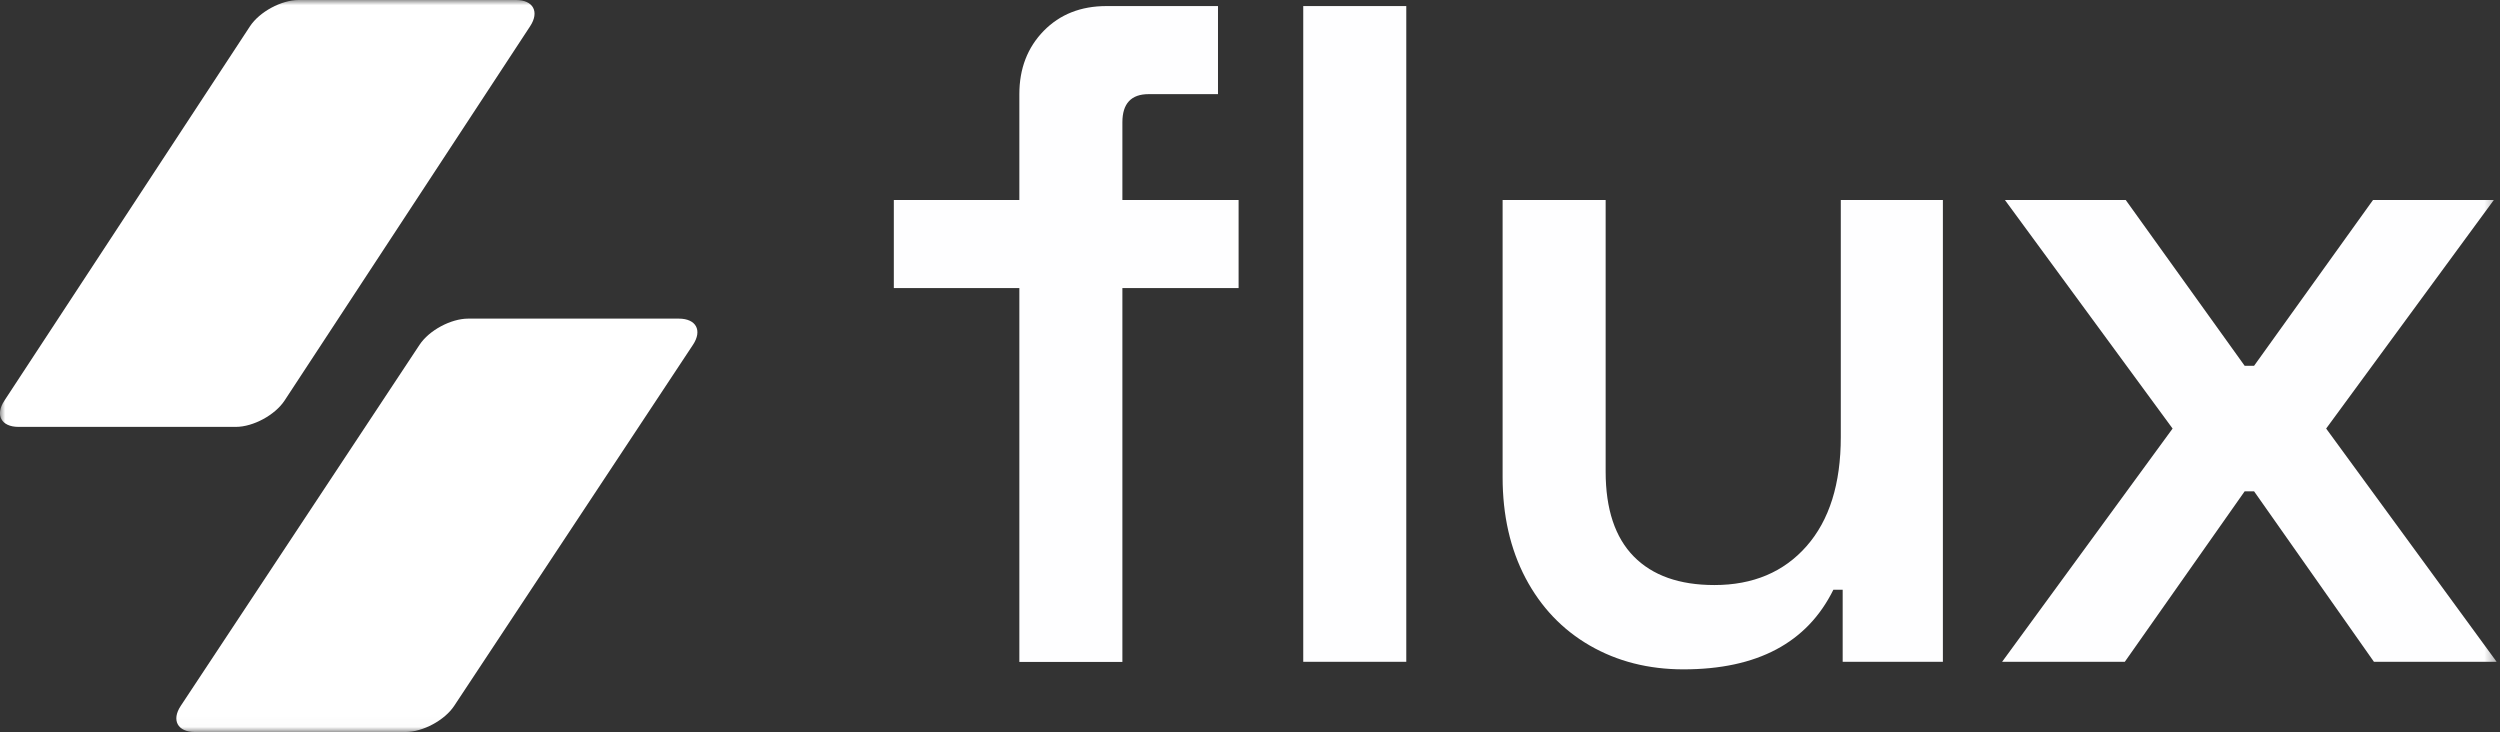 <svg width="239" height="70" viewBox="0 0 239 70" fill="none" xmlns="http://www.w3.org/2000/svg">
<rect x="0" y="0" width="239" height="70" fill="#333333" stroke="none"/>
<g clip-path="url(#clip0_211_20)">
<mask id="mask0_211_20" style="mask-type:luminance" maskUnits="userSpaceOnUse" x="0" y="0" width="239" height="70">
<path d="M238.68 0H0V69.98H238.68V0Z" fill="white"/>
</mask>
<g mask="url(#mask0_211_20)">
<path d="M97.45 9C97.45 6.55 98.23 4.54 99.78 2.95C101.33 1.37 103.33 0.58 105.78 0.58H116.44V9H109.81C108.14 9 107.3 9.9 107.3 11.69V19.12H118.41V27.54H107.3V63.28H97.45V27.54H85.45V19.12H97.45V9ZM134.44 0.58V63.27H124.59V0.58H134.44Z" fill="#FEFEFF"/>
<path d="M176.17 56.38H175.27C172.76 61.46 167.98 63.99 160.94 63.99C157.6 63.99 154.61 63.23 151.98 61.71C149.35 60.19 147.31 58.04 145.84 55.26C144.38 52.48 143.65 49.27 143.65 45.63V19.12H153.5V45.09C153.5 48.67 154.4 51.38 156.19 53.2C157.98 55.02 160.55 55.93 163.89 55.93C167.59 55.93 170.53 54.69 172.71 52.21C174.89 49.73 175.98 46.25 175.98 41.78V19.12H185.74V63.27H176.16V56.37L176.17 56.38Z" fill="#FEFEFF"/>
<path d="M203.22 19.12L214.59 34.97H215.49L226.86 19.12H238.41L222.38 40.97L238.68 63.27H226.95L215.49 46.97H214.59L203.13 63.27H191.4L207.7 40.97L191.67 19.12H203.22Z" fill="#FEFEFF"/>
<path d="M43.42 67.48C42.51 68.86 40.42 69.98 38.77 69.98H18.63C16.98 69.98 16.37 68.85 17.28 67.48L40.11 32.96C41.02 31.58 43.11 30.46 44.76 30.46H64.9C66.55 30.46 67.16 31.59 66.25 32.96L43.42 67.48Z" fill="white"/>
<path d="M23.9 2.51C24.81 1.13 26.9 0 28.55 0H49.33C50.98 0 51.59 1.13 50.68 2.51L27.2 38.3C26.29 39.68 24.2 40.81 22.55 40.81H1.77C0.12 40.81 -0.49 39.68 0.42 38.3L23.9 2.51Z" fill="white"/>
</g>
</g>
<defs>
<clipPath id="clip0_211_20">
<rect width="239" height="70" fill="white"/>
</clipPath>
</defs>
</svg>
